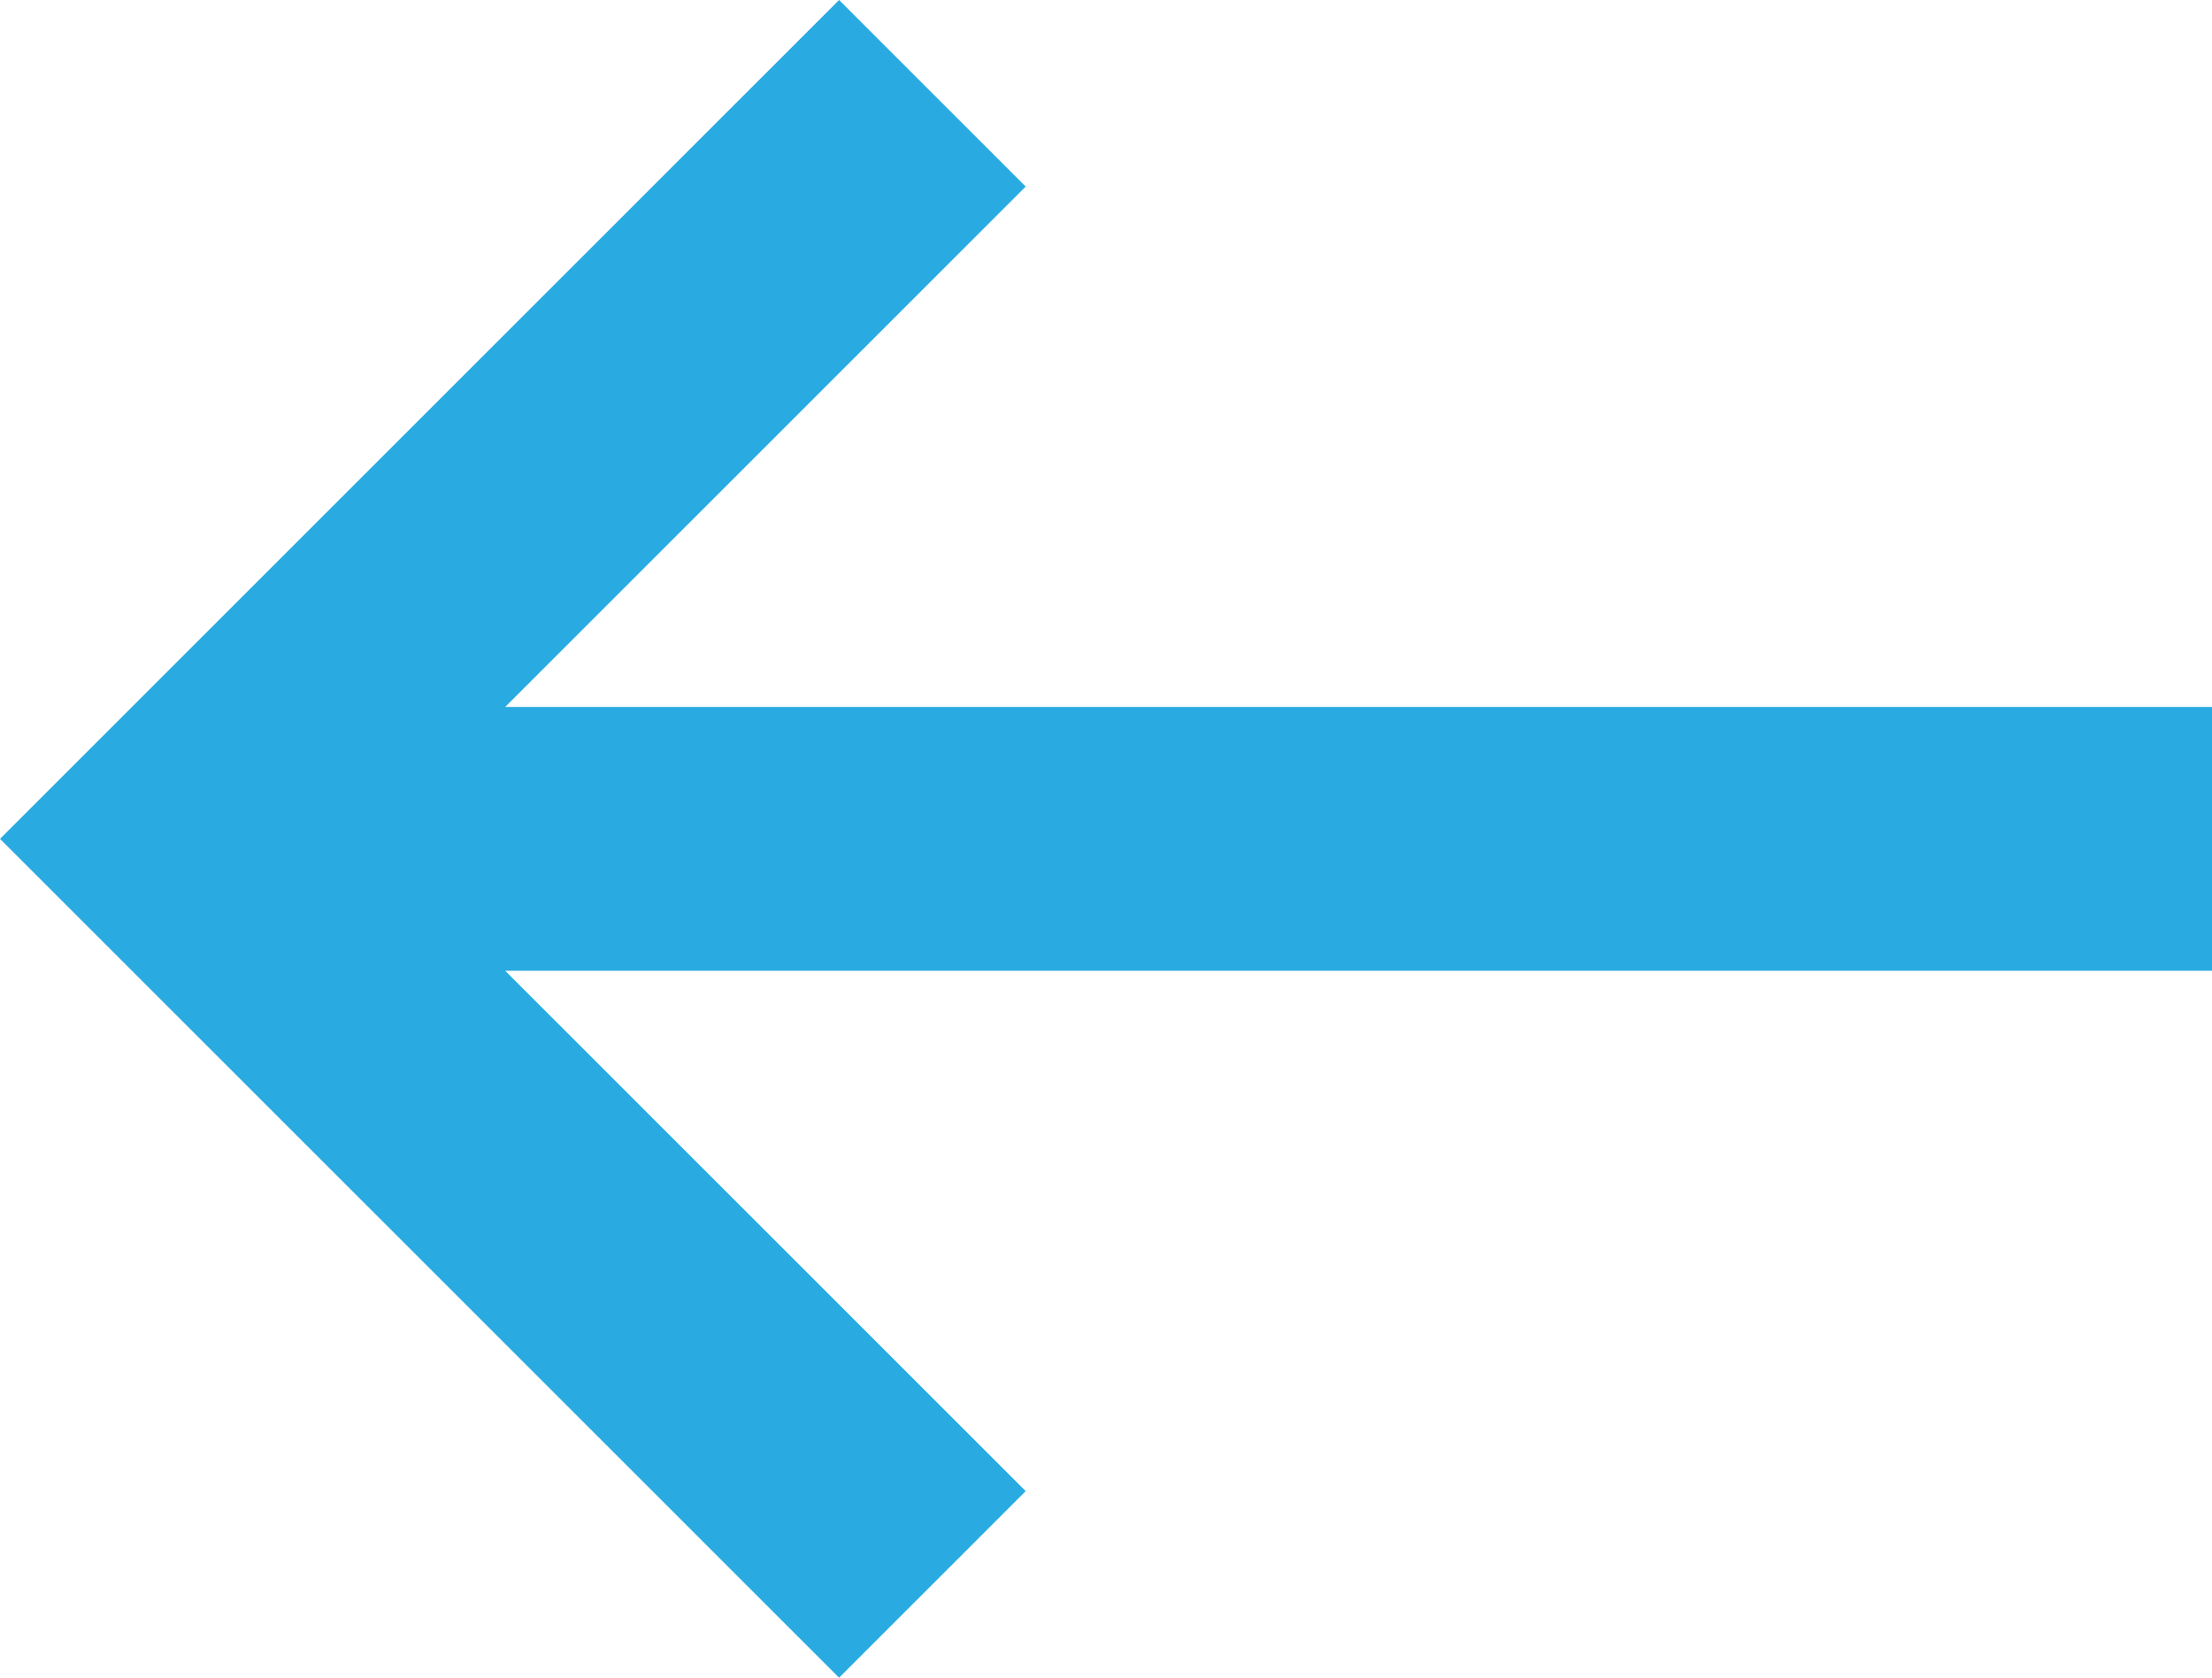 <?xml version="1.0" encoding="UTF-8"?><svg id="_イヤー_8" xmlns="http://www.w3.org/2000/svg" viewBox="0 0 174.725 132.558"><defs><style>.cls-1{fill:#29abe2;}</style></defs><polygon class="cls-1" points="66.279 0 0 66.279 66.279 132.558 81.021 117.816 39.907 76.703 174.725 76.703 174.725 55.855 39.906 55.855 81.02 14.742 66.279 0"/></svg>